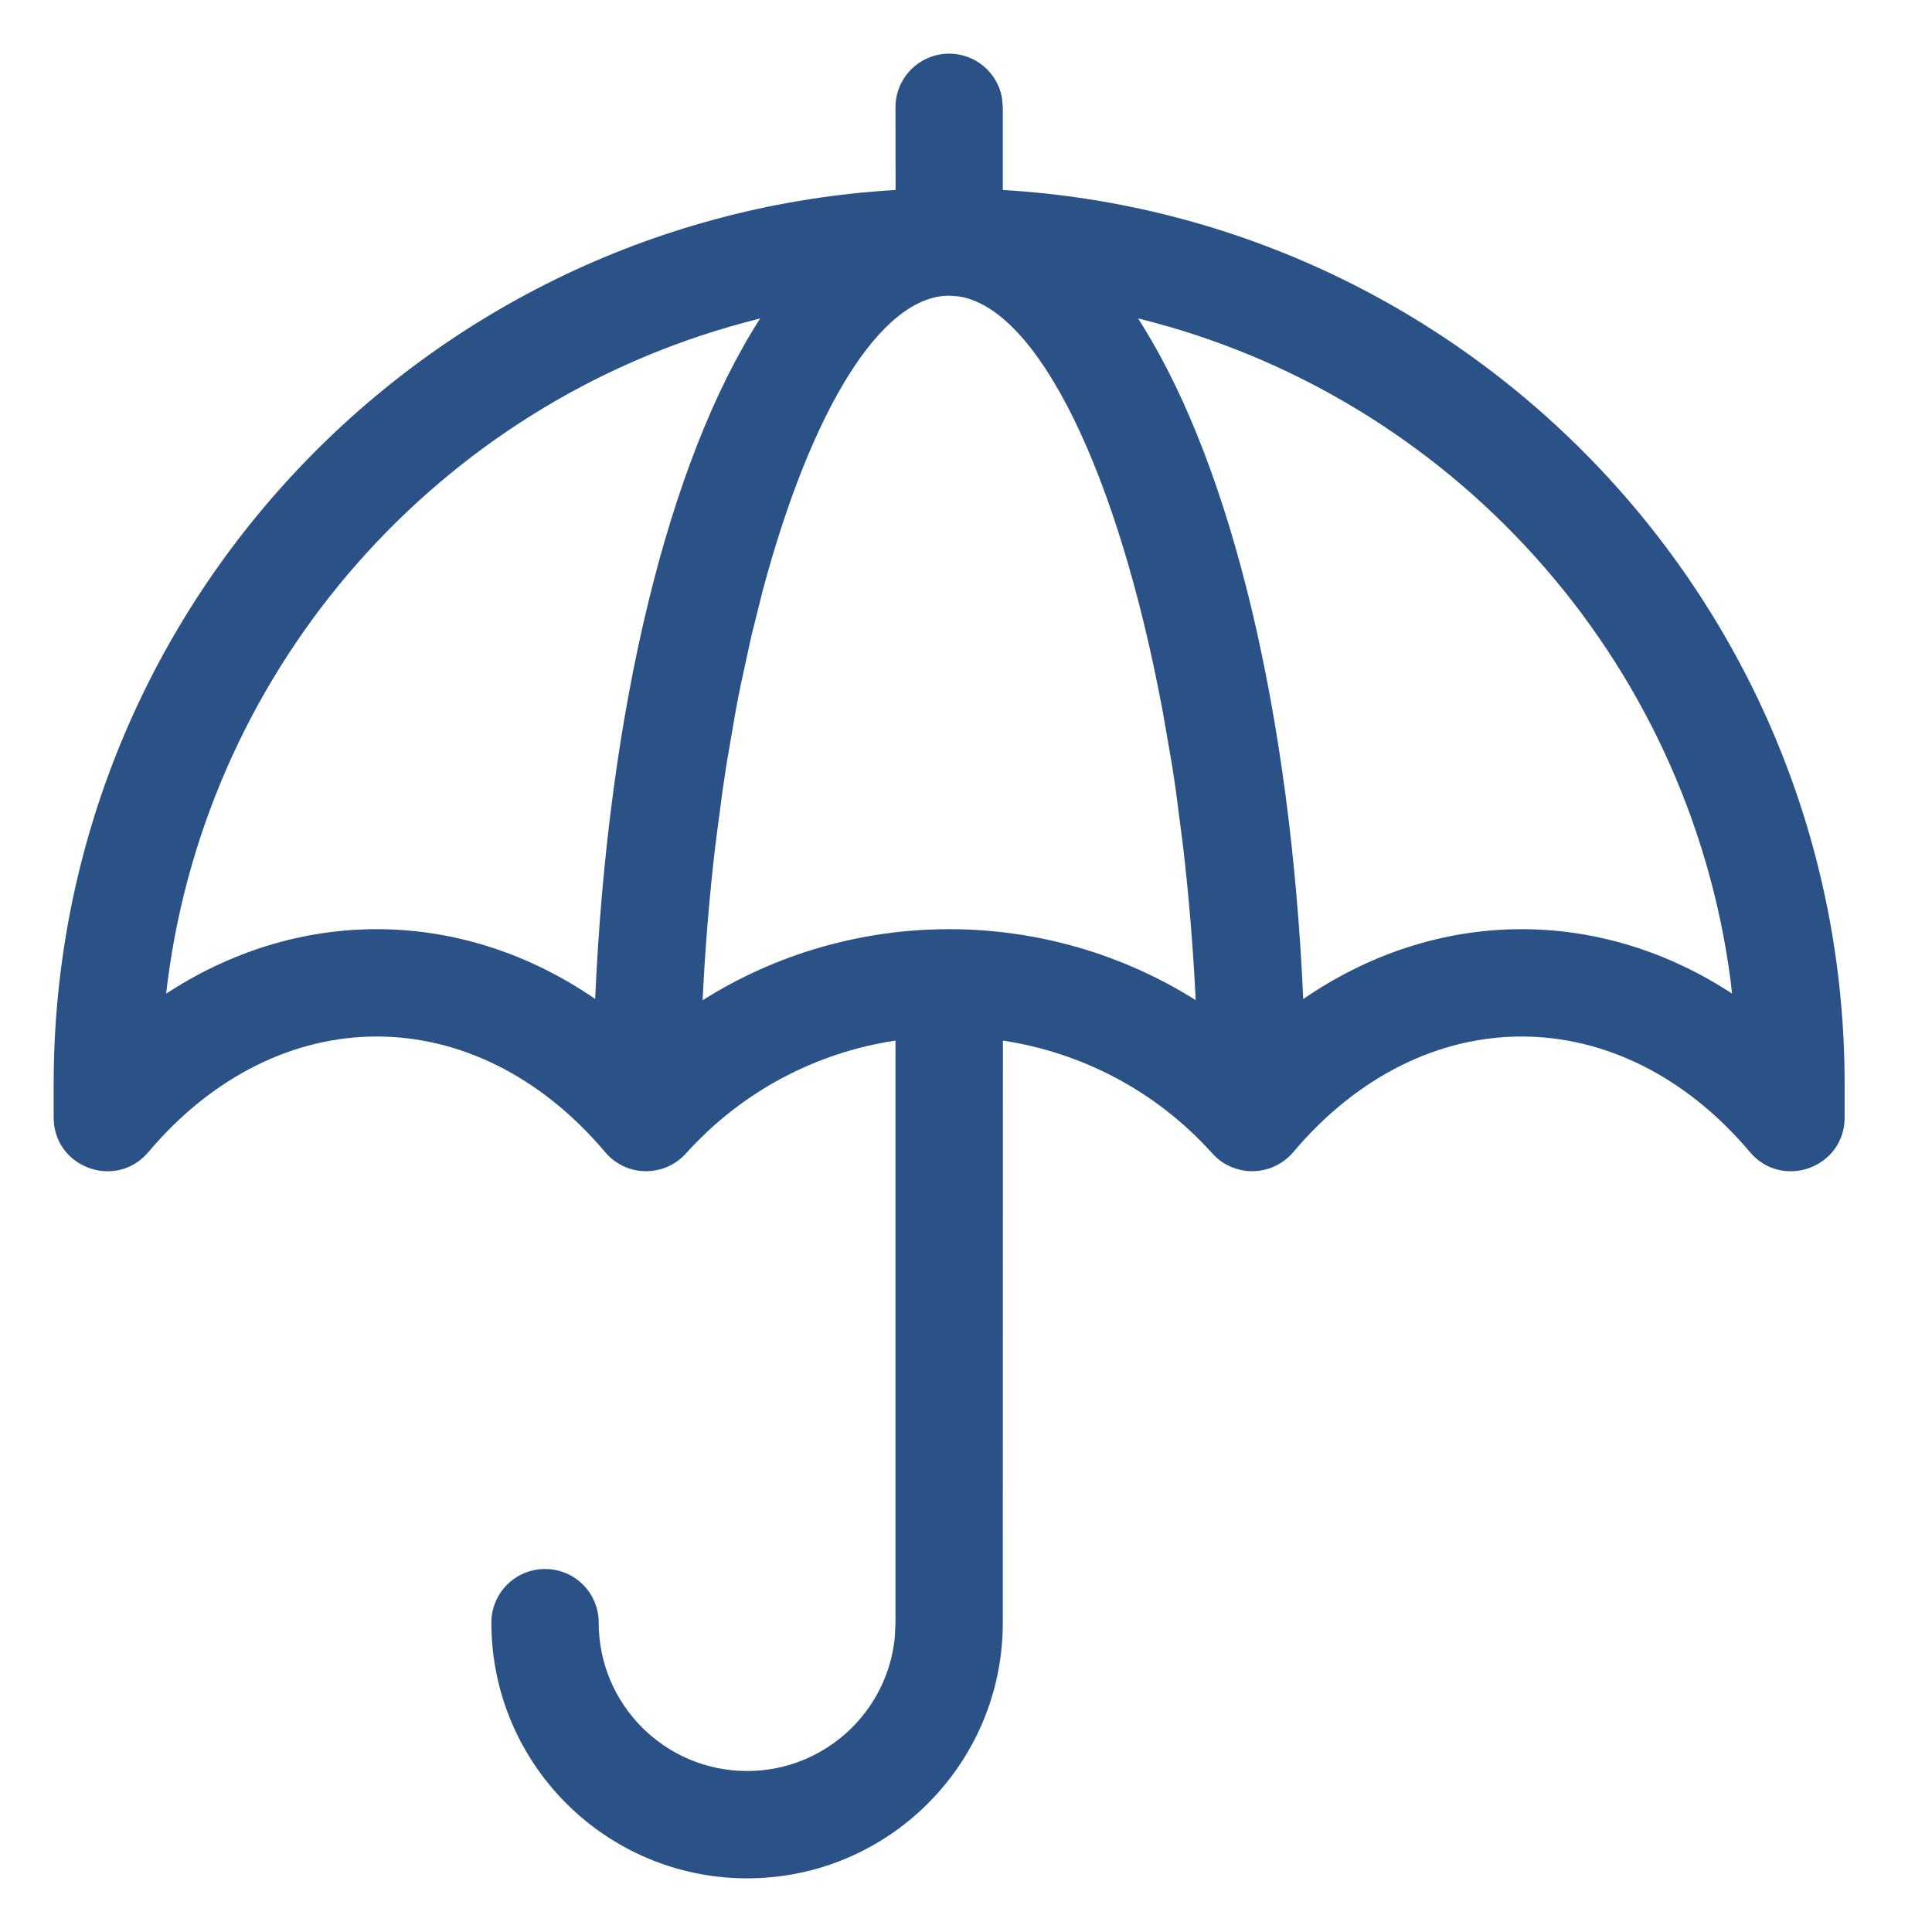 <?xml version="1.0" encoding="UTF-8"?>
<svg width="18px" height="18px" viewBox="0 0 18 18" version="1.1" xmlns="http://www.w3.org/2000/svg" xmlns:xlink="http://www.w3.org/1999/xlink">
    <title>F102D258-FDF6-4885-9C0A-04811A3F0CFE</title>
    <g id="desktop" stroke="none" stroke-width="1" fill="none" fill-rule="evenodd">
        <g id="Investors_Notowania_funduszy-1" transform="translate(-552, -1057)" fill="#2A5287" fill-rule="nonzero">
            <path d="M557.638,1067.734 C556.425,1066.298 554.595,1066.298 553.382,1067.734 C553.081,1068.09 552.5,1067.878 552.5,1067.412 L552.5,1067.412 L552.5,1067.098 C552.5,1062.658 555.969,1059.028 560.344,1058.77 L560.343,1058 C560.343,1057.724 560.567,1057.5 560.843,1057.5 C561.089,1057.5 561.293,1057.677 561.335,1057.91 L561.343,1058 L561.343,1058.77 C565.718,1059.028 569.186,1062.658 569.186,1067.098 L569.186,1067.098 L569.186,1067.412 C569.186,1067.878 568.605,1068.09 568.304,1067.734 C567.092,1066.298 565.261,1066.298 564.049,1067.734 C564.031,1067.756 564.009,1067.777 563.986,1067.797 C563.973,1067.807 563.96,1067.817 563.947,1067.826 C563.935,1067.834 563.923,1067.841 563.91,1067.848 C563.898,1067.856 563.884,1067.862 563.871,1067.868 C563.856,1067.875 563.841,1067.881 563.826,1067.886 C563.813,1067.89 563.799,1067.894 563.786,1067.897 C563.77,1067.901 563.754,1067.904 563.738,1067.907 C563.723,1067.909 563.709,1067.91 563.694,1067.911 C563.685,1067.912 563.676,1067.912 563.667,1067.912 L563.65,1067.911 C563.633,1067.911 563.617,1067.91 563.601,1067.908 L563.667,1067.912 C563.628,1067.912 563.59,1067.907 563.554,1067.899 C563.542,1067.896 563.53,1067.893 563.518,1067.889 C563.502,1067.884 563.486,1067.878 563.471,1067.872 C563.457,1067.866 563.444,1067.86 563.431,1067.853 C563.416,1067.845 563.401,1067.836 563.387,1067.827 C563.355,1067.805 563.323,1067.778 563.295,1067.746 L563.357,1067.804 C563.341,1067.792 563.327,1067.779 563.313,1067.765 L563.295,1067.746 C562.763,1067.155 562.068,1066.805 561.344,1066.695 L561.343,1072.118 C561.343,1073.433 560.277,1074.5 558.961,1074.5 C557.645,1074.5 556.578,1073.433 556.578,1072.118 C556.578,1071.841 556.802,1071.618 557.078,1071.618 C557.355,1071.618 557.578,1071.841 557.578,1072.118 C557.578,1072.881 558.197,1073.5 558.961,1073.5 C559.679,1073.5 560.27,1072.952 560.337,1072.251 L560.343,1072.118 L560.343,1066.695 C559.618,1066.804 558.924,1067.155 558.391,1067.746 C558.385,1067.754 558.378,1067.761 558.371,1067.767 C558.358,1067.78 558.344,1067.793 558.329,1067.804 C558.319,1067.813 558.309,1067.82 558.298,1067.827 C558.285,1067.836 558.27,1067.845 558.254,1067.853 C558.242,1067.86 558.23,1067.866 558.218,1067.871 C558.202,1067.878 558.186,1067.884 558.169,1067.889 C558.156,1067.893 558.143,1067.897 558.13,1067.899 C558.116,1067.903 558.101,1067.905 558.086,1067.907 C558.07,1067.91 558.053,1067.911 558.037,1067.911 L558.02,1067.912 L558.02,1067.912 L557.993,1067.911 C557.978,1067.91 557.963,1067.909 557.948,1067.907 L558.02,1067.912 C557.979,1067.912 557.939,1067.907 557.901,1067.898 C557.887,1067.894 557.873,1067.89 557.859,1067.886 C557.844,1067.88 557.829,1067.874 557.814,1067.868 C557.801,1067.862 557.788,1067.856 557.776,1067.848 C557.761,1067.84 557.747,1067.831 557.733,1067.822 C557.699,1067.798 557.666,1067.768 557.638,1067.734 L557.703,1067.799 C557.701,1067.797 557.699,1067.796 557.697,1067.794 Z M560.843,1059.755 C560.207,1059.755 559.557,1060.821 559.107,1062.499 L558.999,1062.931 L558.9,1063.387 C558.884,1063.465 558.869,1063.544 558.854,1063.624 L558.77,1064.113 L558.732,1064.365 L558.732,1064.365 L558.664,1064.883 C558.61,1065.343 558.57,1065.823 558.546,1066.319 C559.238,1065.882 560.029,1065.661 560.822,1065.657 C560.828,1065.657 560.836,1065.657 560.843,1065.657 L560.865,1065.657 C561.657,1065.661 562.448,1065.882 563.14,1066.318 C563.116,1065.823 563.076,1065.343 563.022,1064.883 L562.955,1064.365 C562.943,1064.28 562.93,1064.196 562.917,1064.113 L562.832,1063.624 C562.416,1061.397 561.669,1059.871 560.929,1059.761 L560.843,1059.755 L560.843,1059.755 Z M559.083,1059.966 L558.926,1060.008 C556.099,1060.77 553.948,1063.178 553.562,1066.141 L553.562,1066.141 L553.548,1066.257 L553.58,1066.237 C554.82,1065.441 556.319,1065.464 557.545,1066.307 C557.664,1063.611 558.225,1061.298 559.083,1059.966 Z M562.604,1059.967 L562.648,1060.038 C563.481,1061.38 564.024,1063.659 564.142,1066.308 C565.367,1065.464 566.866,1065.441 568.106,1066.237 L568.106,1066.237 L568.137,1066.257 L568.124,1066.141 C567.732,1063.124 565.507,1060.682 562.604,1059.967 Z" id="Parasol_niebieski"></path>
        </g>
    </g>
</svg>